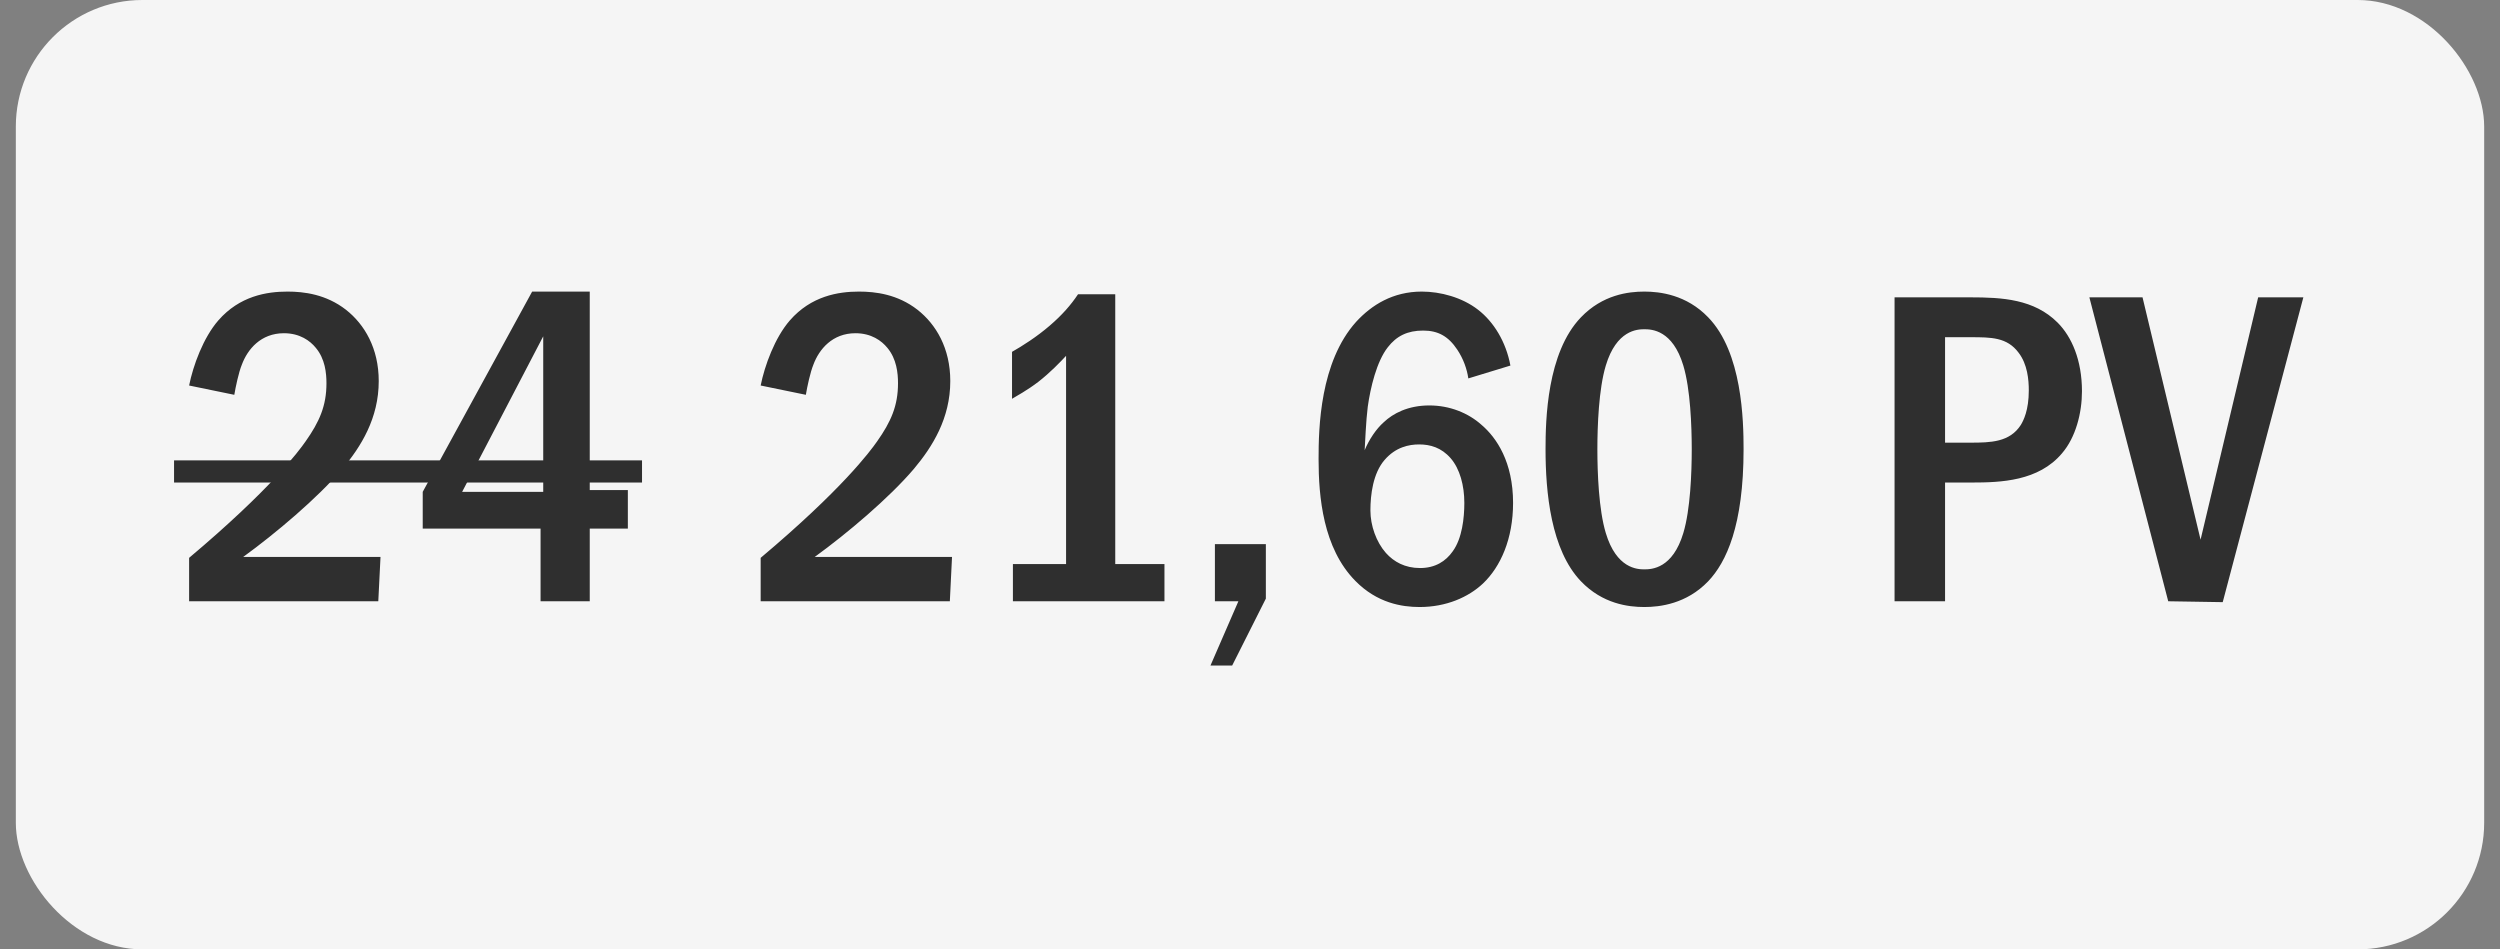<?xml version="1.0" encoding="UTF-8"?> <svg xmlns="http://www.w3.org/2000/svg" width="79" height="30" viewBox="0 0 79 30" fill="none"><rect x="0" y="0" width="79" height="30" fill="#808080" stroke="none"/> <rect x="0.5" width="78" height="30" rx="4" fill="#F5F5F5"></rect> <path d="M7.404 12.476L5.976 12.182C6.102 11.552 6.424 10.67 6.9 10.124C7.572 9.354 8.426 9.214 9.084 9.214C9.602 9.214 10.302 9.298 10.932 9.788C11.52 10.25 11.968 11.006 11.968 12.042C11.968 13.218 11.408 14.114 10.82 14.814C10.036 15.738 8.706 16.858 7.684 17.6H12.024L11.954 19H5.976V17.628C8.538 15.472 9.434 14.268 9.658 13.946C10.092 13.33 10.316 12.826 10.316 12.112C10.316 11.79 10.274 11.342 9.98 10.992C9.798 10.768 9.476 10.53 8.972 10.53C8.244 10.53 7.824 11.034 7.642 11.524C7.544 11.762 7.446 12.224 7.404 12.476ZM16.816 9.214H18.636V15.486H19.84V16.704H18.636V19H17.082V16.704H13.358V15.542L16.816 9.214ZM17.166 15.542V10.628L14.604 15.542H17.166ZM25.465 12.476L24.037 12.182C24.163 11.552 24.485 10.67 24.96 10.124C25.633 9.354 26.486 9.214 27.145 9.214C27.663 9.214 28.363 9.298 28.992 9.788C29.581 10.25 30.029 11.006 30.029 12.042C30.029 13.218 29.468 14.114 28.881 14.814C28.096 15.738 26.767 16.858 25.744 17.6H30.084L30.015 19H24.037V17.628C26.599 15.472 27.494 14.268 27.718 13.946C28.152 13.33 28.377 12.826 28.377 12.112C28.377 11.79 28.334 11.342 28.041 10.992C27.858 10.768 27.537 10.53 27.032 10.53C26.305 10.53 25.884 11.034 25.703 11.524C25.605 11.762 25.506 12.224 25.465 12.476ZM34.066 9.298H35.242V17.824H36.797V19H32.008V17.824H33.688V11.244C33.507 11.44 33.184 11.776 32.806 12.07C32.456 12.336 32.12 12.518 31.98 12.602V11.118C32.303 10.936 32.764 10.642 33.17 10.292C33.562 9.956 33.843 9.634 34.066 9.298ZM38.391 17.194H40.001V18.916L38.937 21.03H38.251L39.133 19H38.391V17.194ZM47.729 11.552L46.399 11.958C46.357 11.664 46.245 11.342 46.049 11.048C45.769 10.628 45.447 10.446 44.971 10.446C44.481 10.446 44.131 10.614 43.851 10.978C43.501 11.426 43.305 12.252 43.221 12.854C43.165 13.288 43.137 14.016 43.123 14.226C43.263 13.89 43.487 13.554 43.725 13.344C44.019 13.064 44.495 12.812 45.167 12.812C45.811 12.812 46.399 13.05 46.819 13.428C47.295 13.834 47.813 14.604 47.813 15.892C47.813 17.026 47.421 17.908 46.861 18.44C46.399 18.874 45.699 19.182 44.859 19.182C44.299 19.182 43.515 19.056 42.829 18.356C41.807 17.32 41.667 15.696 41.667 14.506C41.667 13.526 41.709 11.44 42.857 10.166C43.347 9.634 44.019 9.214 44.929 9.214C45.517 9.214 46.203 9.396 46.707 9.788C47.197 10.166 47.589 10.796 47.729 11.552ZM44.845 14.044C44.523 14.044 44.103 14.128 43.753 14.534C43.389 14.954 43.305 15.626 43.305 16.13C43.305 16.606 43.487 17.124 43.795 17.474C44.047 17.754 44.397 17.95 44.873 17.95C45.349 17.95 45.685 17.74 45.909 17.418C46.203 17.012 46.273 16.368 46.273 15.892C46.273 15.346 46.133 14.814 45.839 14.478C45.545 14.142 45.195 14.044 44.845 14.044ZM51.961 9.214C52.451 9.214 53.291 9.312 53.977 10.026C55.055 11.132 55.097 13.288 55.097 14.198C55.097 16.606 54.551 17.768 53.977 18.37C53.291 19.084 52.451 19.182 51.961 19.182C51.457 19.182 50.645 19.084 49.959 18.37C49.007 17.376 48.839 15.556 48.839 14.198C48.839 13.274 48.881 11.146 49.959 10.026C50.645 9.312 51.457 9.214 51.961 9.214ZM51.961 10.404C51.737 10.404 51.079 10.432 50.743 11.552C50.519 12.294 50.477 13.47 50.477 14.198C50.477 14.926 50.519 16.102 50.743 16.844C51.079 17.964 51.737 17.992 51.961 17.992C52.199 17.992 52.857 17.964 53.193 16.844C53.417 16.102 53.459 14.926 53.459 14.198C53.459 13.47 53.417 12.294 53.193 11.552C52.857 10.432 52.199 10.404 51.961 10.404ZM59.868 9.396H62.262C63.27 9.396 64.278 9.452 65.02 10.194C65.468 10.642 65.79 11.384 65.79 12.364C65.79 13.05 65.594 13.82 65.16 14.324C64.418 15.206 63.228 15.248 62.304 15.248H61.464V19H59.868V9.396ZM61.464 10.656V13.988H62.262C62.906 13.988 63.508 13.974 63.858 13.428C63.942 13.288 64.11 12.966 64.11 12.336C64.11 12 64.068 11.51 63.788 11.146C63.424 10.656 62.92 10.656 62.262 10.656H61.464ZM66.024 9.396H67.704L69.538 17.054L71.358 9.396H72.786L70.238 19.028L68.516 19L66.024 9.396Z" fill="#2F2F2F"></path> <path d="M5.5 14.548H20.288V15.248H5.5V14.548Z" fill="#2F2F2F"></path> </svg> 